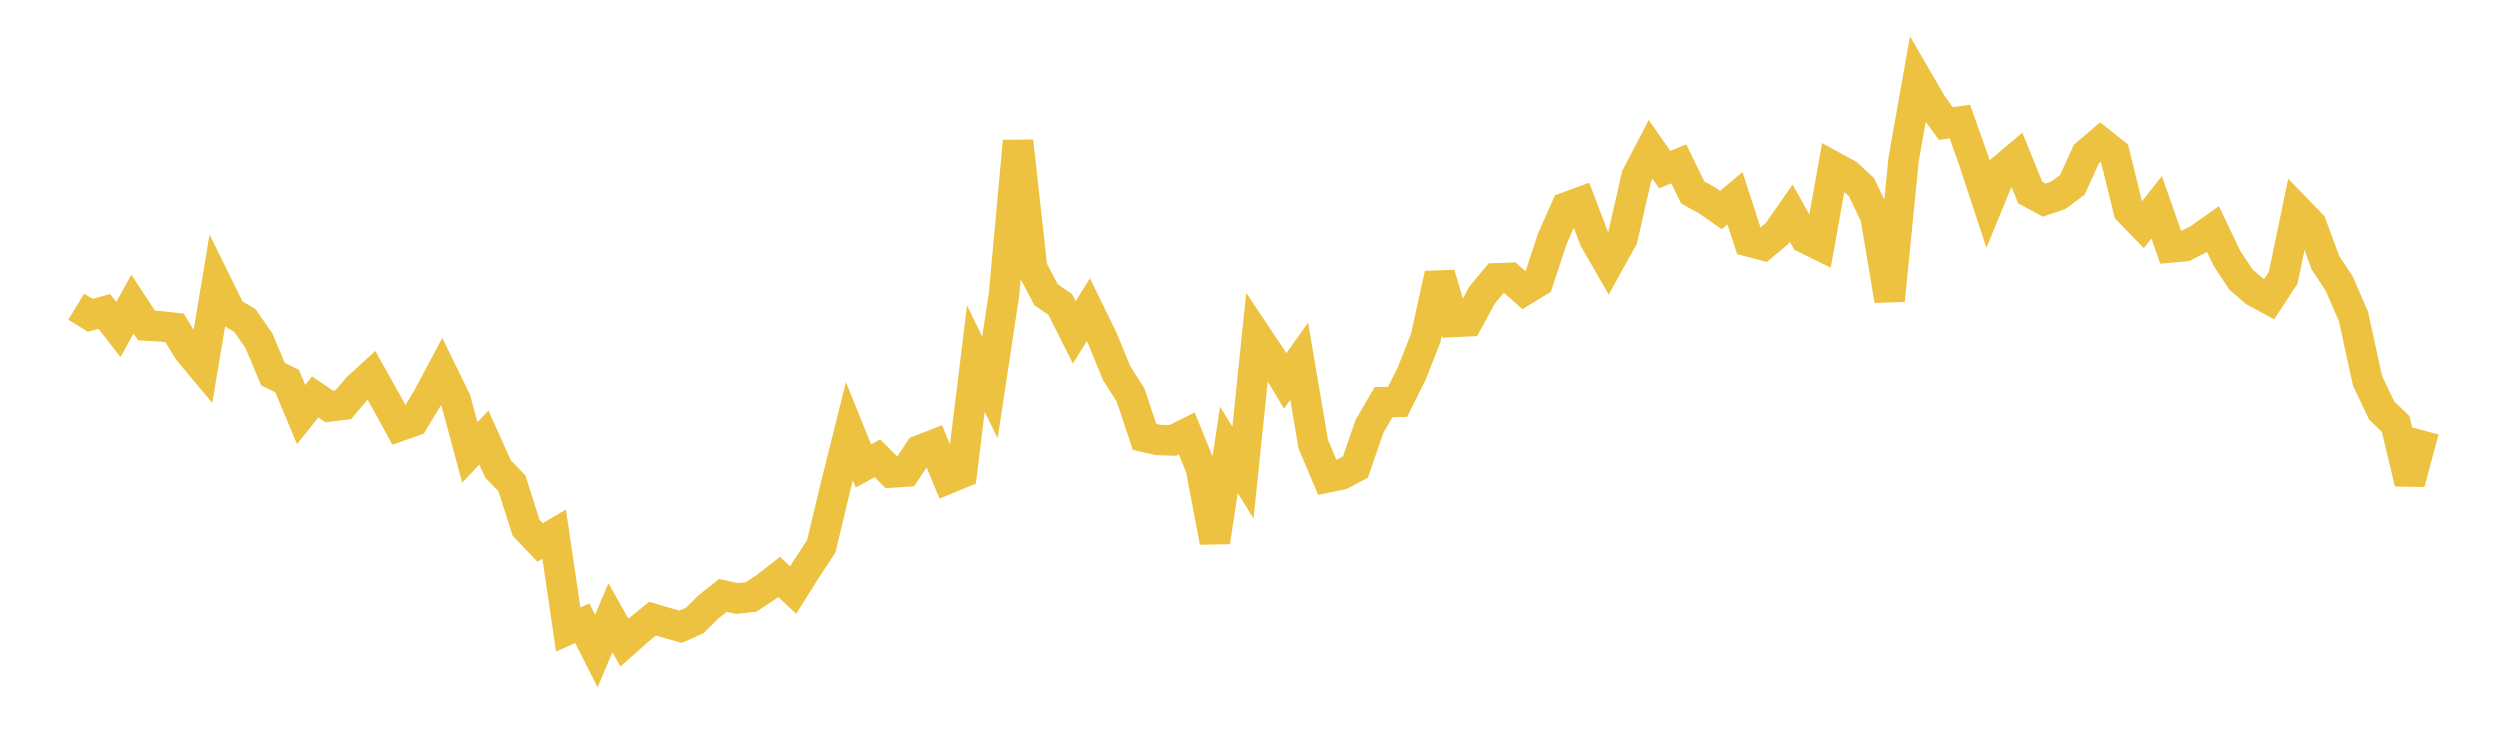 <svg width="164" height="48" xmlns="http://www.w3.org/2000/svg" xmlns:xlink="http://www.w3.org/1999/xlink"><path fill="none" stroke="rgb(237,194,64)" stroke-width="2" d="M5,20.119L5.922,20.685L6.844,20.43L7.766,21.617L8.689,19.954L9.611,21.356L10.533,21.408L11.455,21.509L12.377,23.023L13.299,24.124L14.222,18.61L15.144,20.481L16.066,21.024L16.988,22.358L17.91,24.55L18.832,24.991L19.754,27.193L20.677,26.038L21.599,26.663L22.521,26.549L23.443,25.459L24.365,24.614L25.287,26.257L26.21,27.948L27.132,27.62L28.054,26.095L28.976,24.366L29.898,26.256L30.82,29.68L31.743,28.706L32.665,30.757L33.587,31.715L34.509,34.619L35.431,35.585L36.353,35.039L37.275,41.293L38.198,40.883L39.12,42.708L40.042,40.522L40.964,42.153L41.886,41.333L42.808,40.584L43.731,40.856L44.653,41.112L45.575,40.7L46.497,39.79L47.419,39.061L48.341,39.26L49.263,39.163L50.186,38.561L51.108,37.842L52.03,38.707L52.952,37.24L53.874,35.843L54.796,31.992L55.719,28.291L56.641,30.568L57.563,30.061L58.485,30.996L59.407,30.936L60.329,29.54L61.251,29.18L62.174,31.403L63.096,31.025L64.018,23.518L64.94,25.42L65.862,19.32L66.784,9.26L67.707,17.598L68.629,19.343L69.551,19.972L70.473,21.806L71.395,20.318L72.317,22.199L73.24,24.454L74.162,25.906L75.084,28.663L76.006,28.865L76.928,28.891L77.85,28.432L78.772,30.699L79.695,35.549L80.617,29.515L81.539,31.001L82.461,22.074L83.383,23.454L84.305,24.989L85.228,23.701L86.15,29.137L87.072,31.317L87.994,31.128L88.916,30.638L89.838,27.967L90.76,26.383L91.683,26.361L92.605,24.516L93.527,22.172L94.449,17.98L95.371,21.117L96.293,21.076L97.216,19.369L98.138,18.258L99.06,18.227L99.982,19.043L100.904,18.481L101.826,15.676L102.749,13.602L103.671,13.265L104.593,15.688L105.515,17.288L106.437,15.628L107.359,11.571L108.281,9.798L109.204,11.126L110.126,10.749L111.048,12.634L111.97,13.135L112.892,13.778L113.814,13.006L114.737,15.842L115.659,16.089L116.581,15.309L117.503,13.986L118.425,15.623L119.347,16.076L120.269,10.93L121.192,11.433L122.114,12.282L123.036,14.21L123.958,19.709L124.88,10.43L125.802,5.246L126.725,6.837L127.647,8.105L128.569,7.976L129.491,10.574L130.413,13.374L131.335,11.131L132.257,10.355L133.18,12.628L134.102,13.127L135.024,12.814L135.946,12.124L136.868,10.105L137.79,9.317L138.713,10.055L139.635,13.813L140.557,14.763L141.479,13.596L142.401,16.233L143.323,16.151L144.246,15.68L145.168,15.025L146.09,16.951L147.012,18.344L147.934,19.134L148.856,19.629L149.778,18.221L150.701,13.775L151.623,14.729L152.545,17.225L153.467,18.628L154.389,20.769L155.311,24.982L156.234,26.923L157.156,27.81L158.078,31.688L159,28.242"></path></svg>
